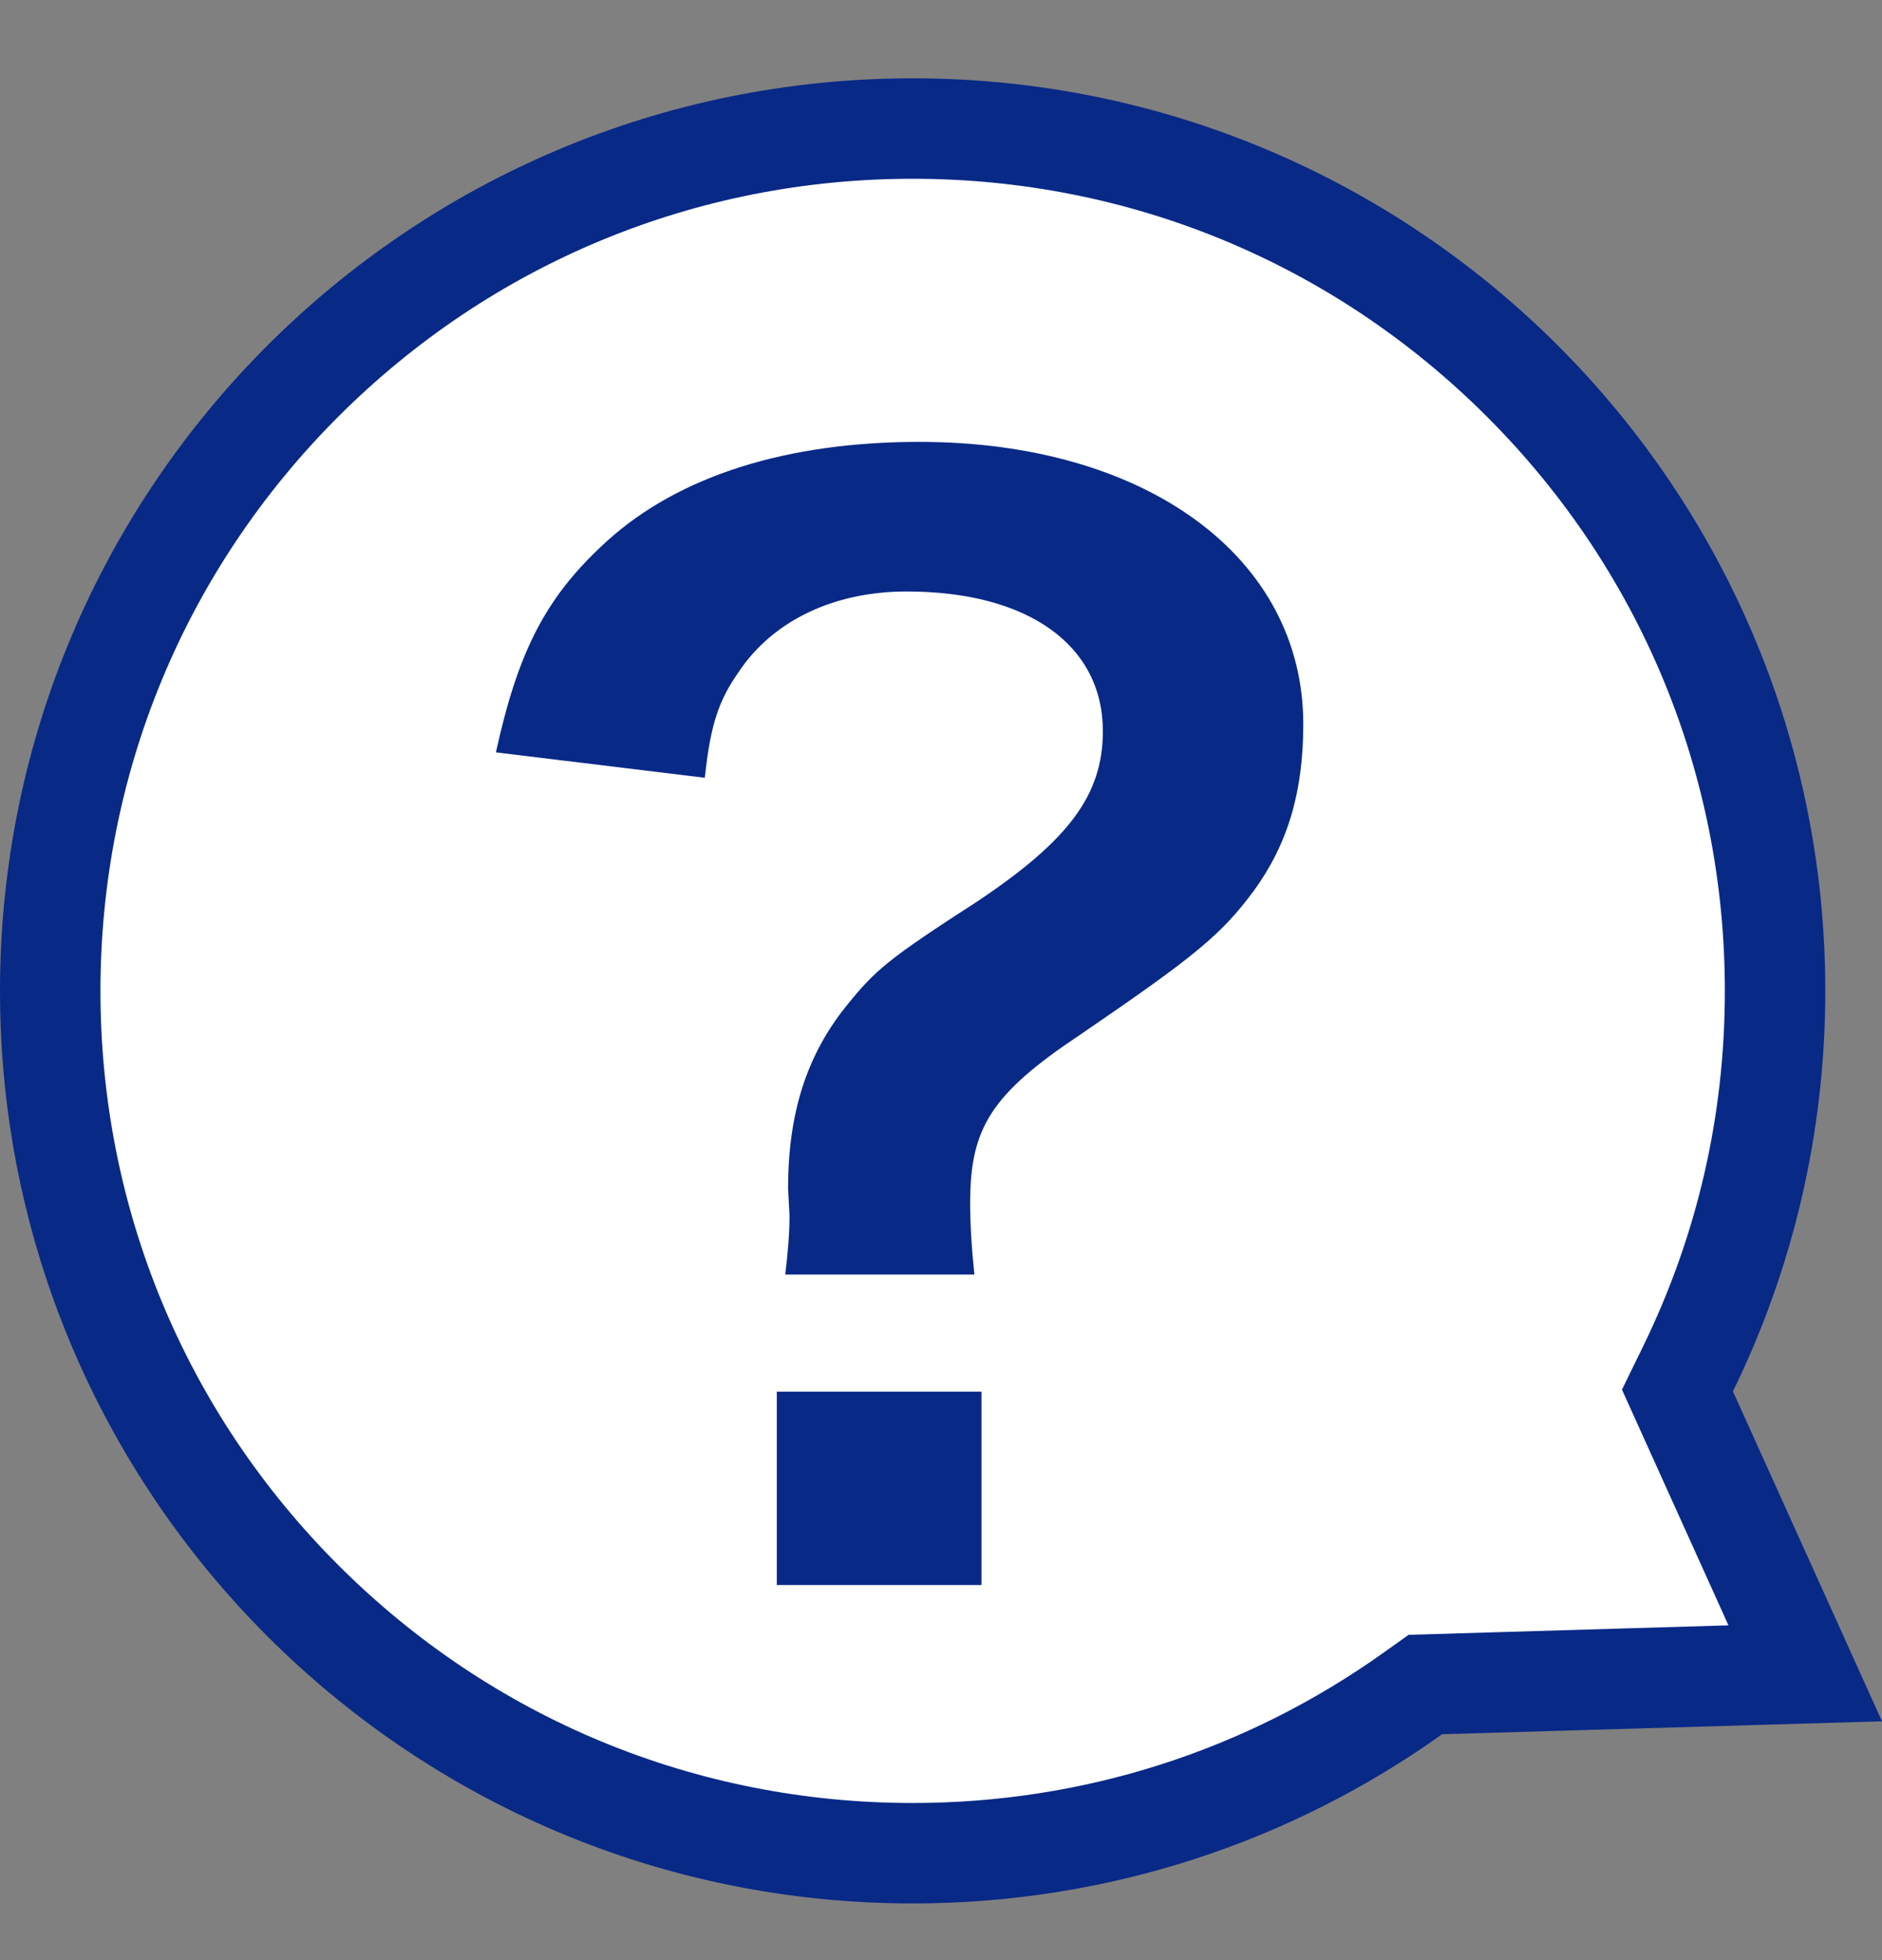 <svg width="24" height="25" viewBox="0 0 24 25" fill="none" xmlns="http://www.w3.org/2000/svg">
<rect x="0" y="0" width="24" height="25" fill="#808080" stroke="none"/>
<path d="M11.639 1.64C14.576 1.64 17.338 2.784 19.415 4.861C21.493 6.938 22.637 9.701 22.637 12.638C22.637 14.332 22.262 15.955 21.524 17.465L21.392 17.735L21.516 18.01L23.021 21.342L18.371 21.479L18.177 21.485L18.018 21.598C16.149 22.931 13.943 23.636 11.639 23.636C8.701 23.636 5.939 22.492 3.862 20.415C1.785 18.338 0.641 15.576 0.641 12.638C0.641 9.7 1.785 6.938 3.862 4.861C5.939 2.784 8.701 1.64 11.639 1.64Z" fill="white"/>
<path d="M11.638 22.996C13.809 22.996 15.886 22.332 17.646 21.077L17.963 20.851L22.042 20.73L20.684 17.724L20.948 17.183C21.643 15.762 21.996 14.233 21.996 12.639C21.996 9.872 20.919 7.27 18.962 5.314C17.006 3.358 14.405 2.28 11.638 2.28C8.872 2.28 6.271 3.358 4.314 5.314C2.358 7.27 1.281 9.872 1.281 12.639C1.281 15.405 2.358 18.006 4.314 19.962C6.271 21.919 8.872 22.996 11.638 22.996ZM11.638 24.277C5.21 24.277 1.90735e-06 19.066 1.90735e-06 12.639C1.90735e-06 6.21 5.21 0.999 11.638 0.999C18.066 0.999 23.277 6.21 23.277 12.639C23.277 14.47 22.853 16.204 22.099 17.746L24 21.954L18.39 22.119C16.486 23.478 14.155 24.277 11.638 24.277Z" fill="#092987"/>
<path d="M12.426 16.256H10.014C10.05 15.95 10.068 15.734 10.068 15.5L10.05 15.158C10.05 14.204 10.284 13.466 10.788 12.836C11.166 12.368 11.31 12.242 12.48 11.486C13.632 10.712 14.064 10.136 14.064 9.326C14.064 8.228 13.11 7.544 11.562 7.544C10.626 7.544 9.852 7.922 9.42 8.57C9.168 8.93 9.06 9.236 8.988 9.92L6.324 9.596C6.612 8.282 6.972 7.598 7.746 6.896C8.664 6.068 10.032 5.636 11.724 5.636C14.622 5.636 16.62 7.112 16.62 9.236C16.62 10.1 16.422 10.766 15.99 11.36C15.576 11.918 15.252 12.188 13.776 13.196C12.642 13.952 12.372 14.384 12.372 15.338C12.372 15.626 12.39 15.914 12.426 16.256ZM9.906 17.75H12.516V20.216H9.906V17.75Z" fill="#092987"/>
</svg>

